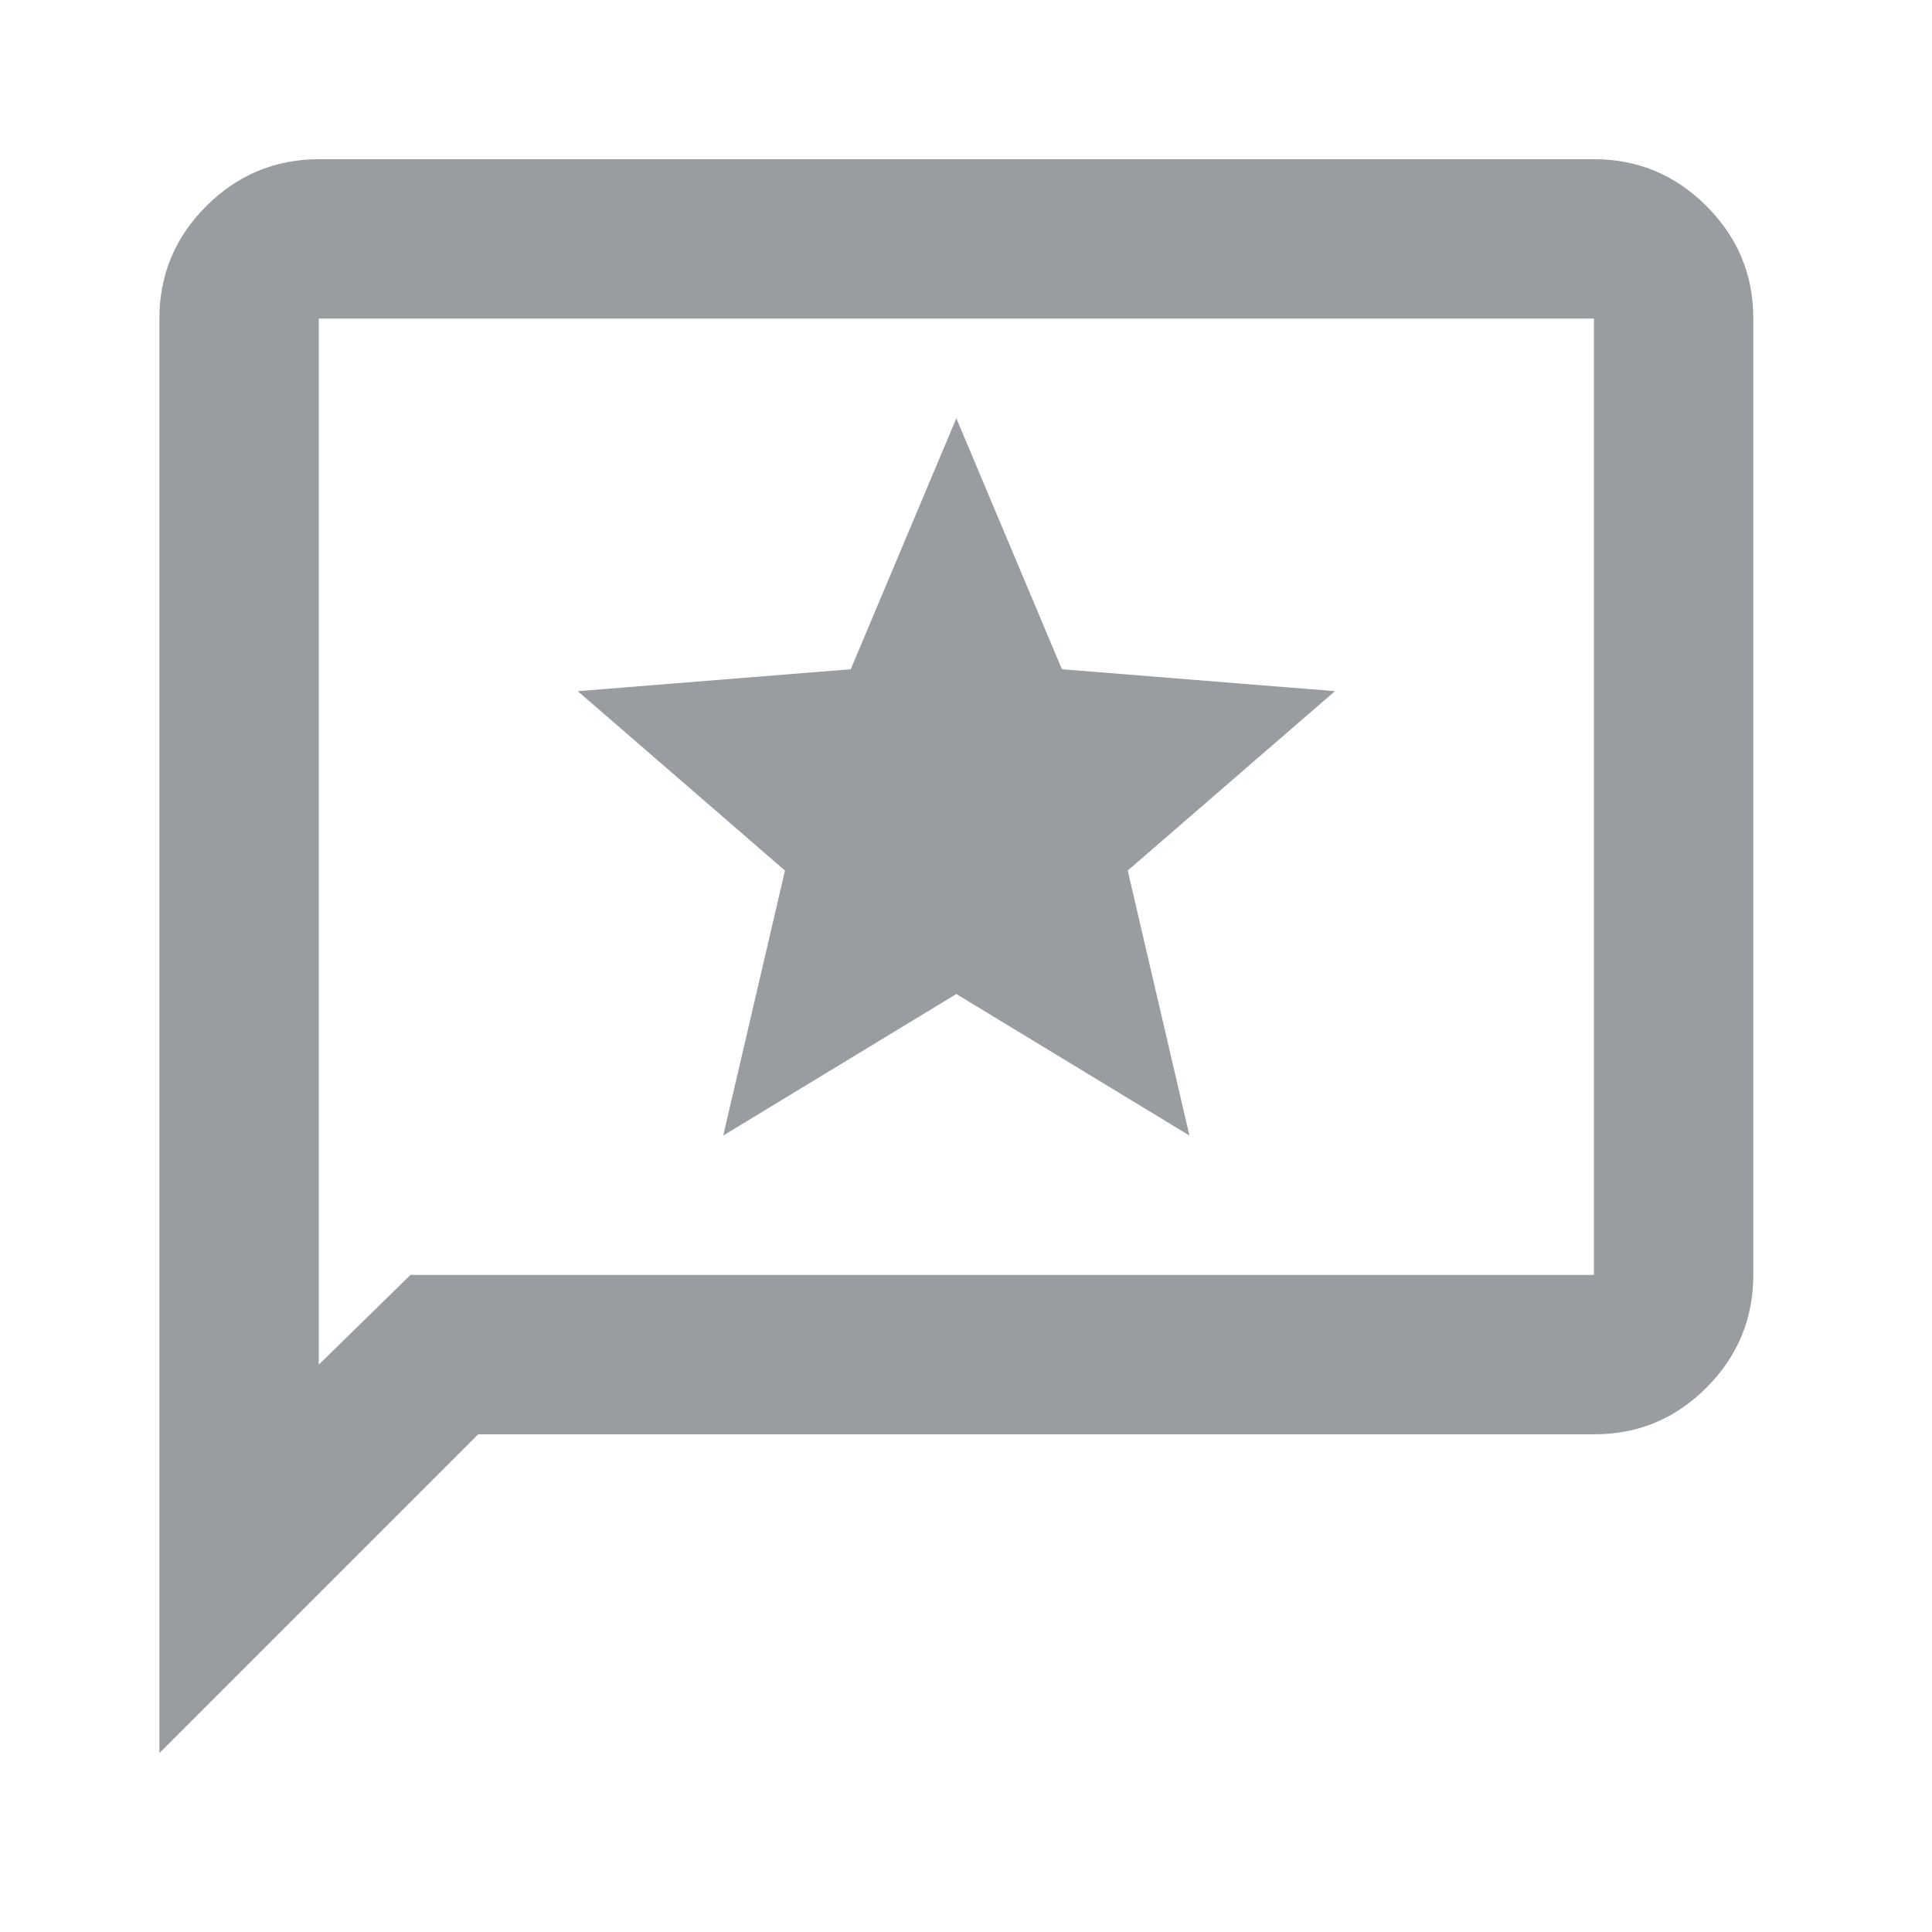 <svg width="20" height="20" viewBox="0 0 20 20" fill="none" xmlns="http://www.w3.org/2000/svg">
<path d="M7.487 11.755L9.9 10.29L12.313 11.755L11.674 9.012L13.819 7.155L10.993 6.928L9.9 4.33L8.807 6.928L5.981 7.155L8.126 9.012L7.487 11.755ZM1.65 18.148V3.298C1.65 2.845 1.812 2.456 2.135 2.134C2.458 1.811 2.847 1.649 3.3 1.648H16.5C16.954 1.648 17.342 1.81 17.666 2.134C17.989 2.457 18.151 2.845 18.15 3.298V13.198C18.15 13.652 17.988 14.041 17.666 14.364C17.343 14.688 16.954 14.849 16.5 14.848H4.95L1.65 18.148ZM4.249 13.198H16.5V3.298H3.3V14.127L4.249 13.198Z" fill="#999CA0"/>
</svg>
